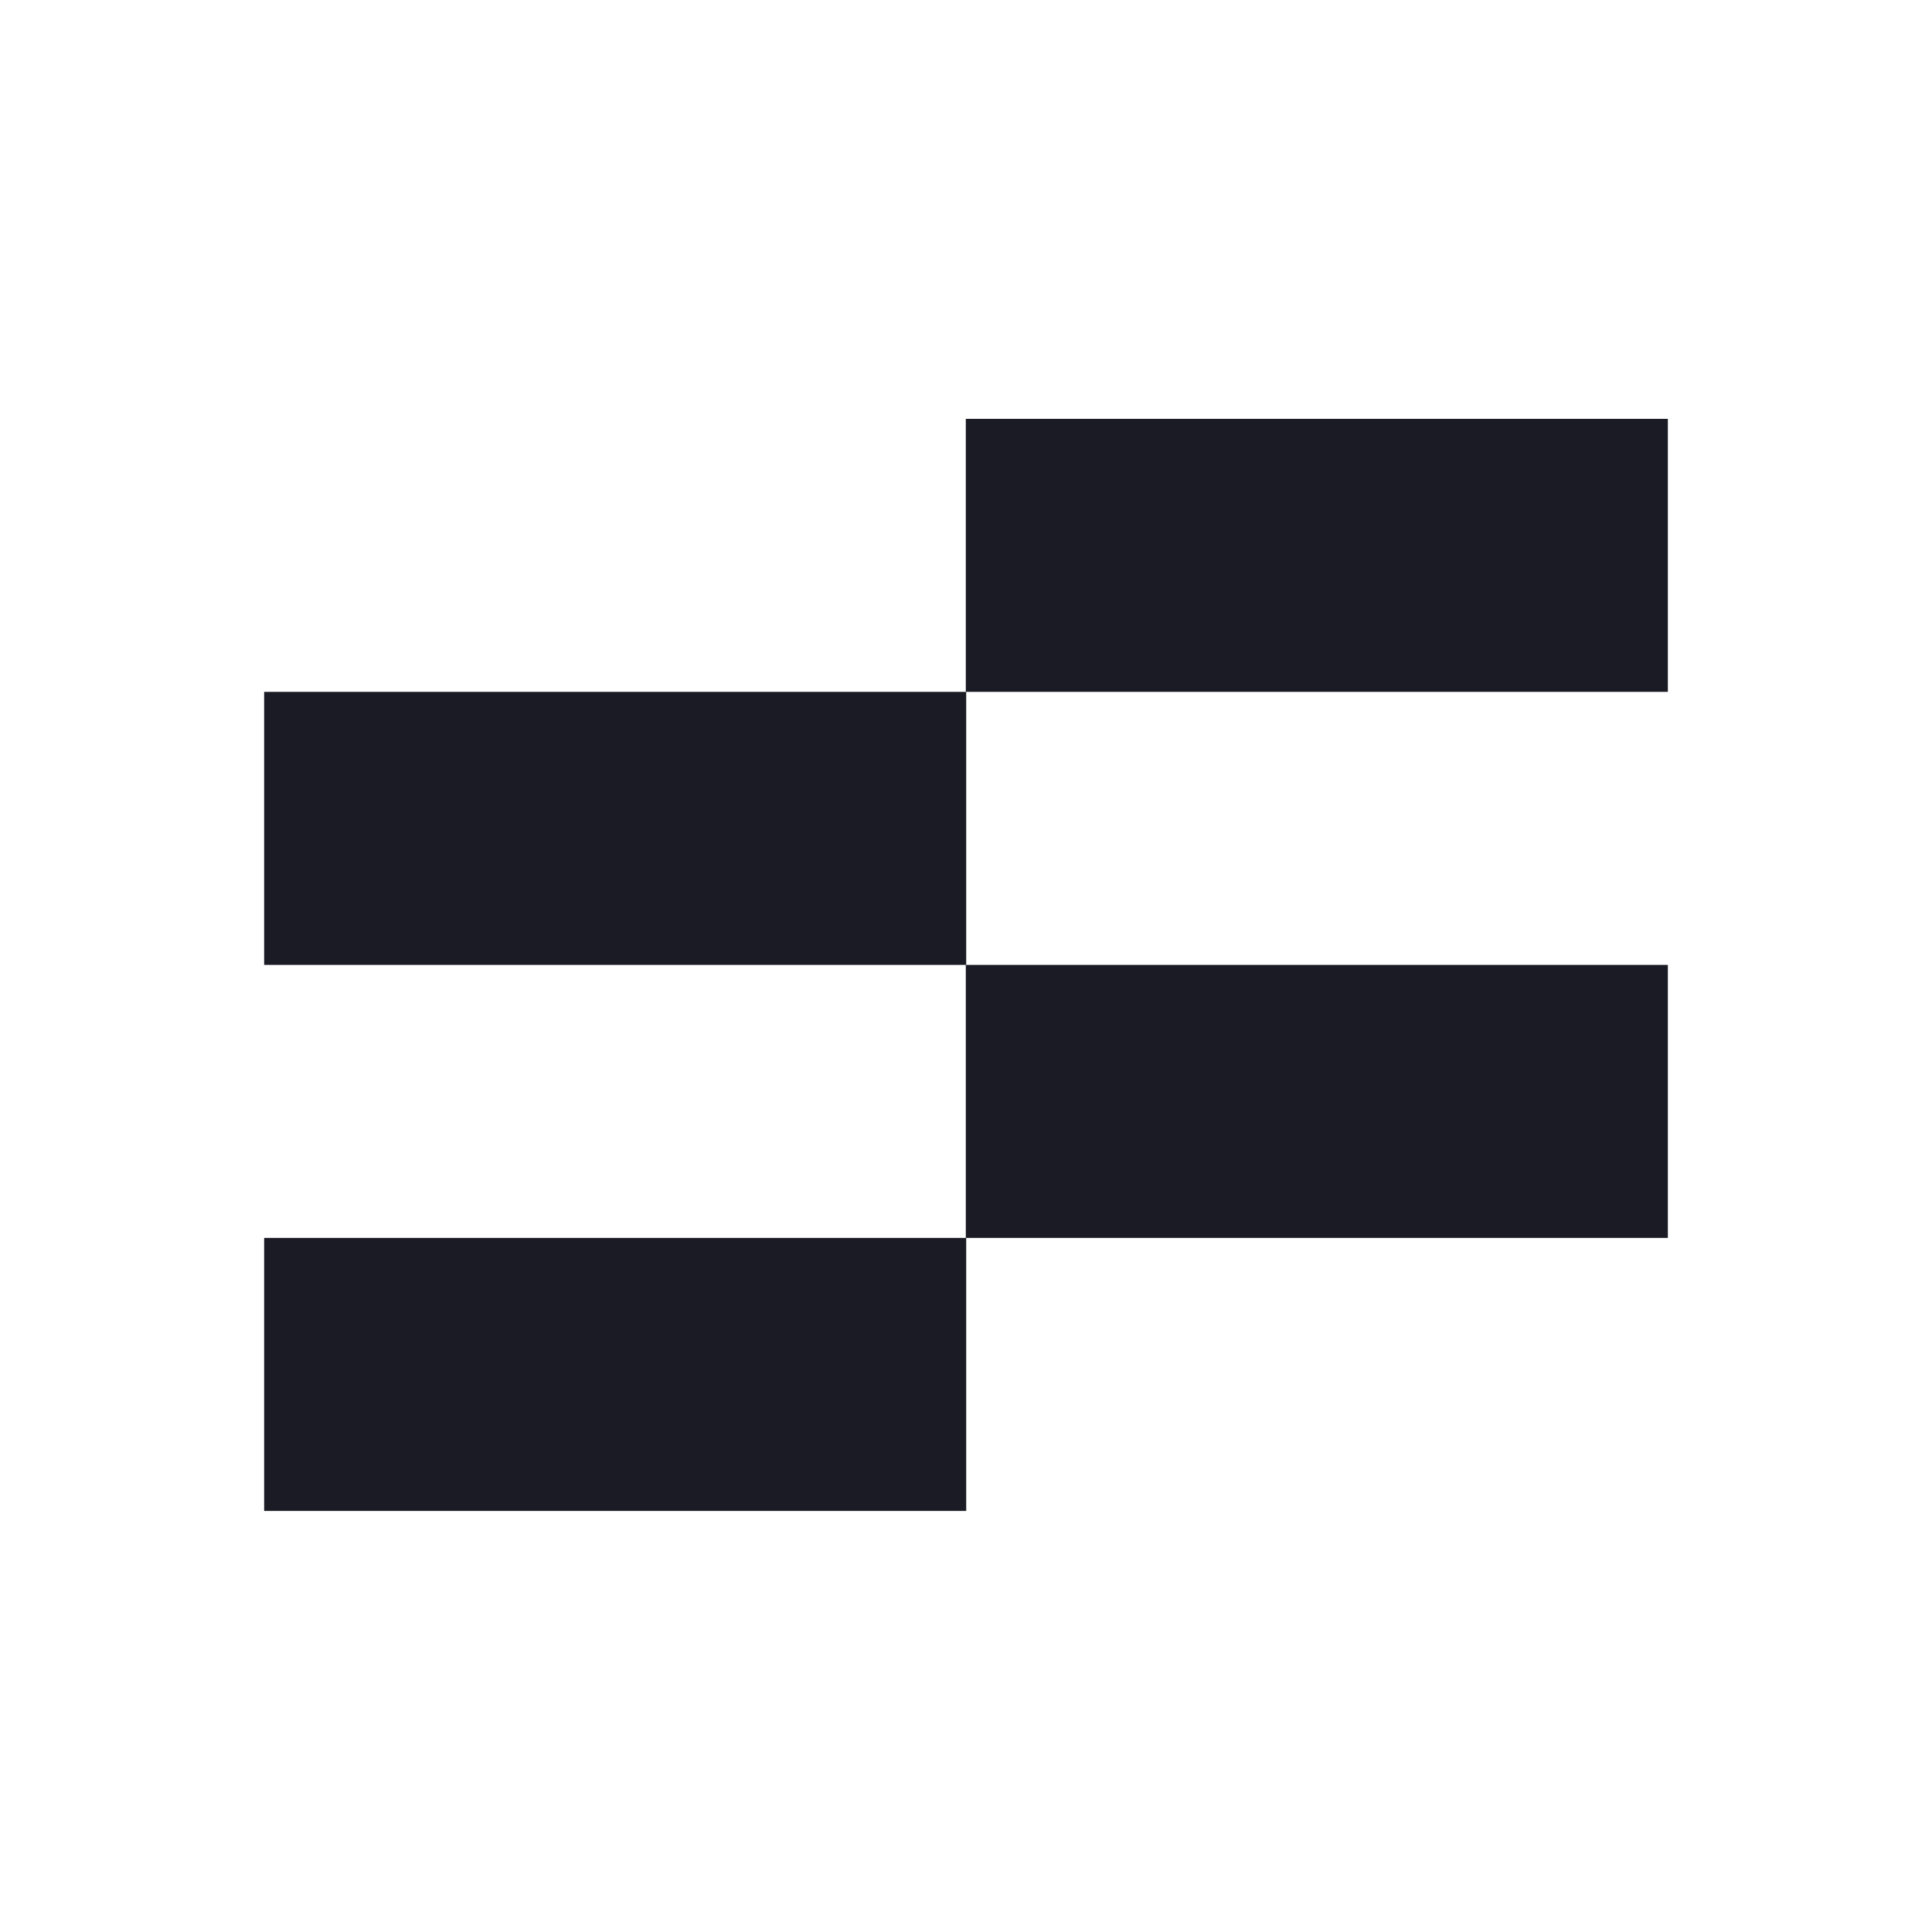 <svg width="512" height="512" viewBox="0 0 512 512" fill="none" xmlns="http://www.w3.org/2000/svg">
<rect x="70" y="183.354" width="186.052" height="72.353" fill="#1B1B25"/>
<rect x="255.948" y="255.707" width="186.052" height="72.353" fill="#1B1B25"/>
<rect x="255.948" y="111" width="186.052" height="72.353" fill="#1B1B25"/>
<rect x="70" y="328.061" width="186.052" height="72.353" fill="#1B1B25"/>
</svg>
